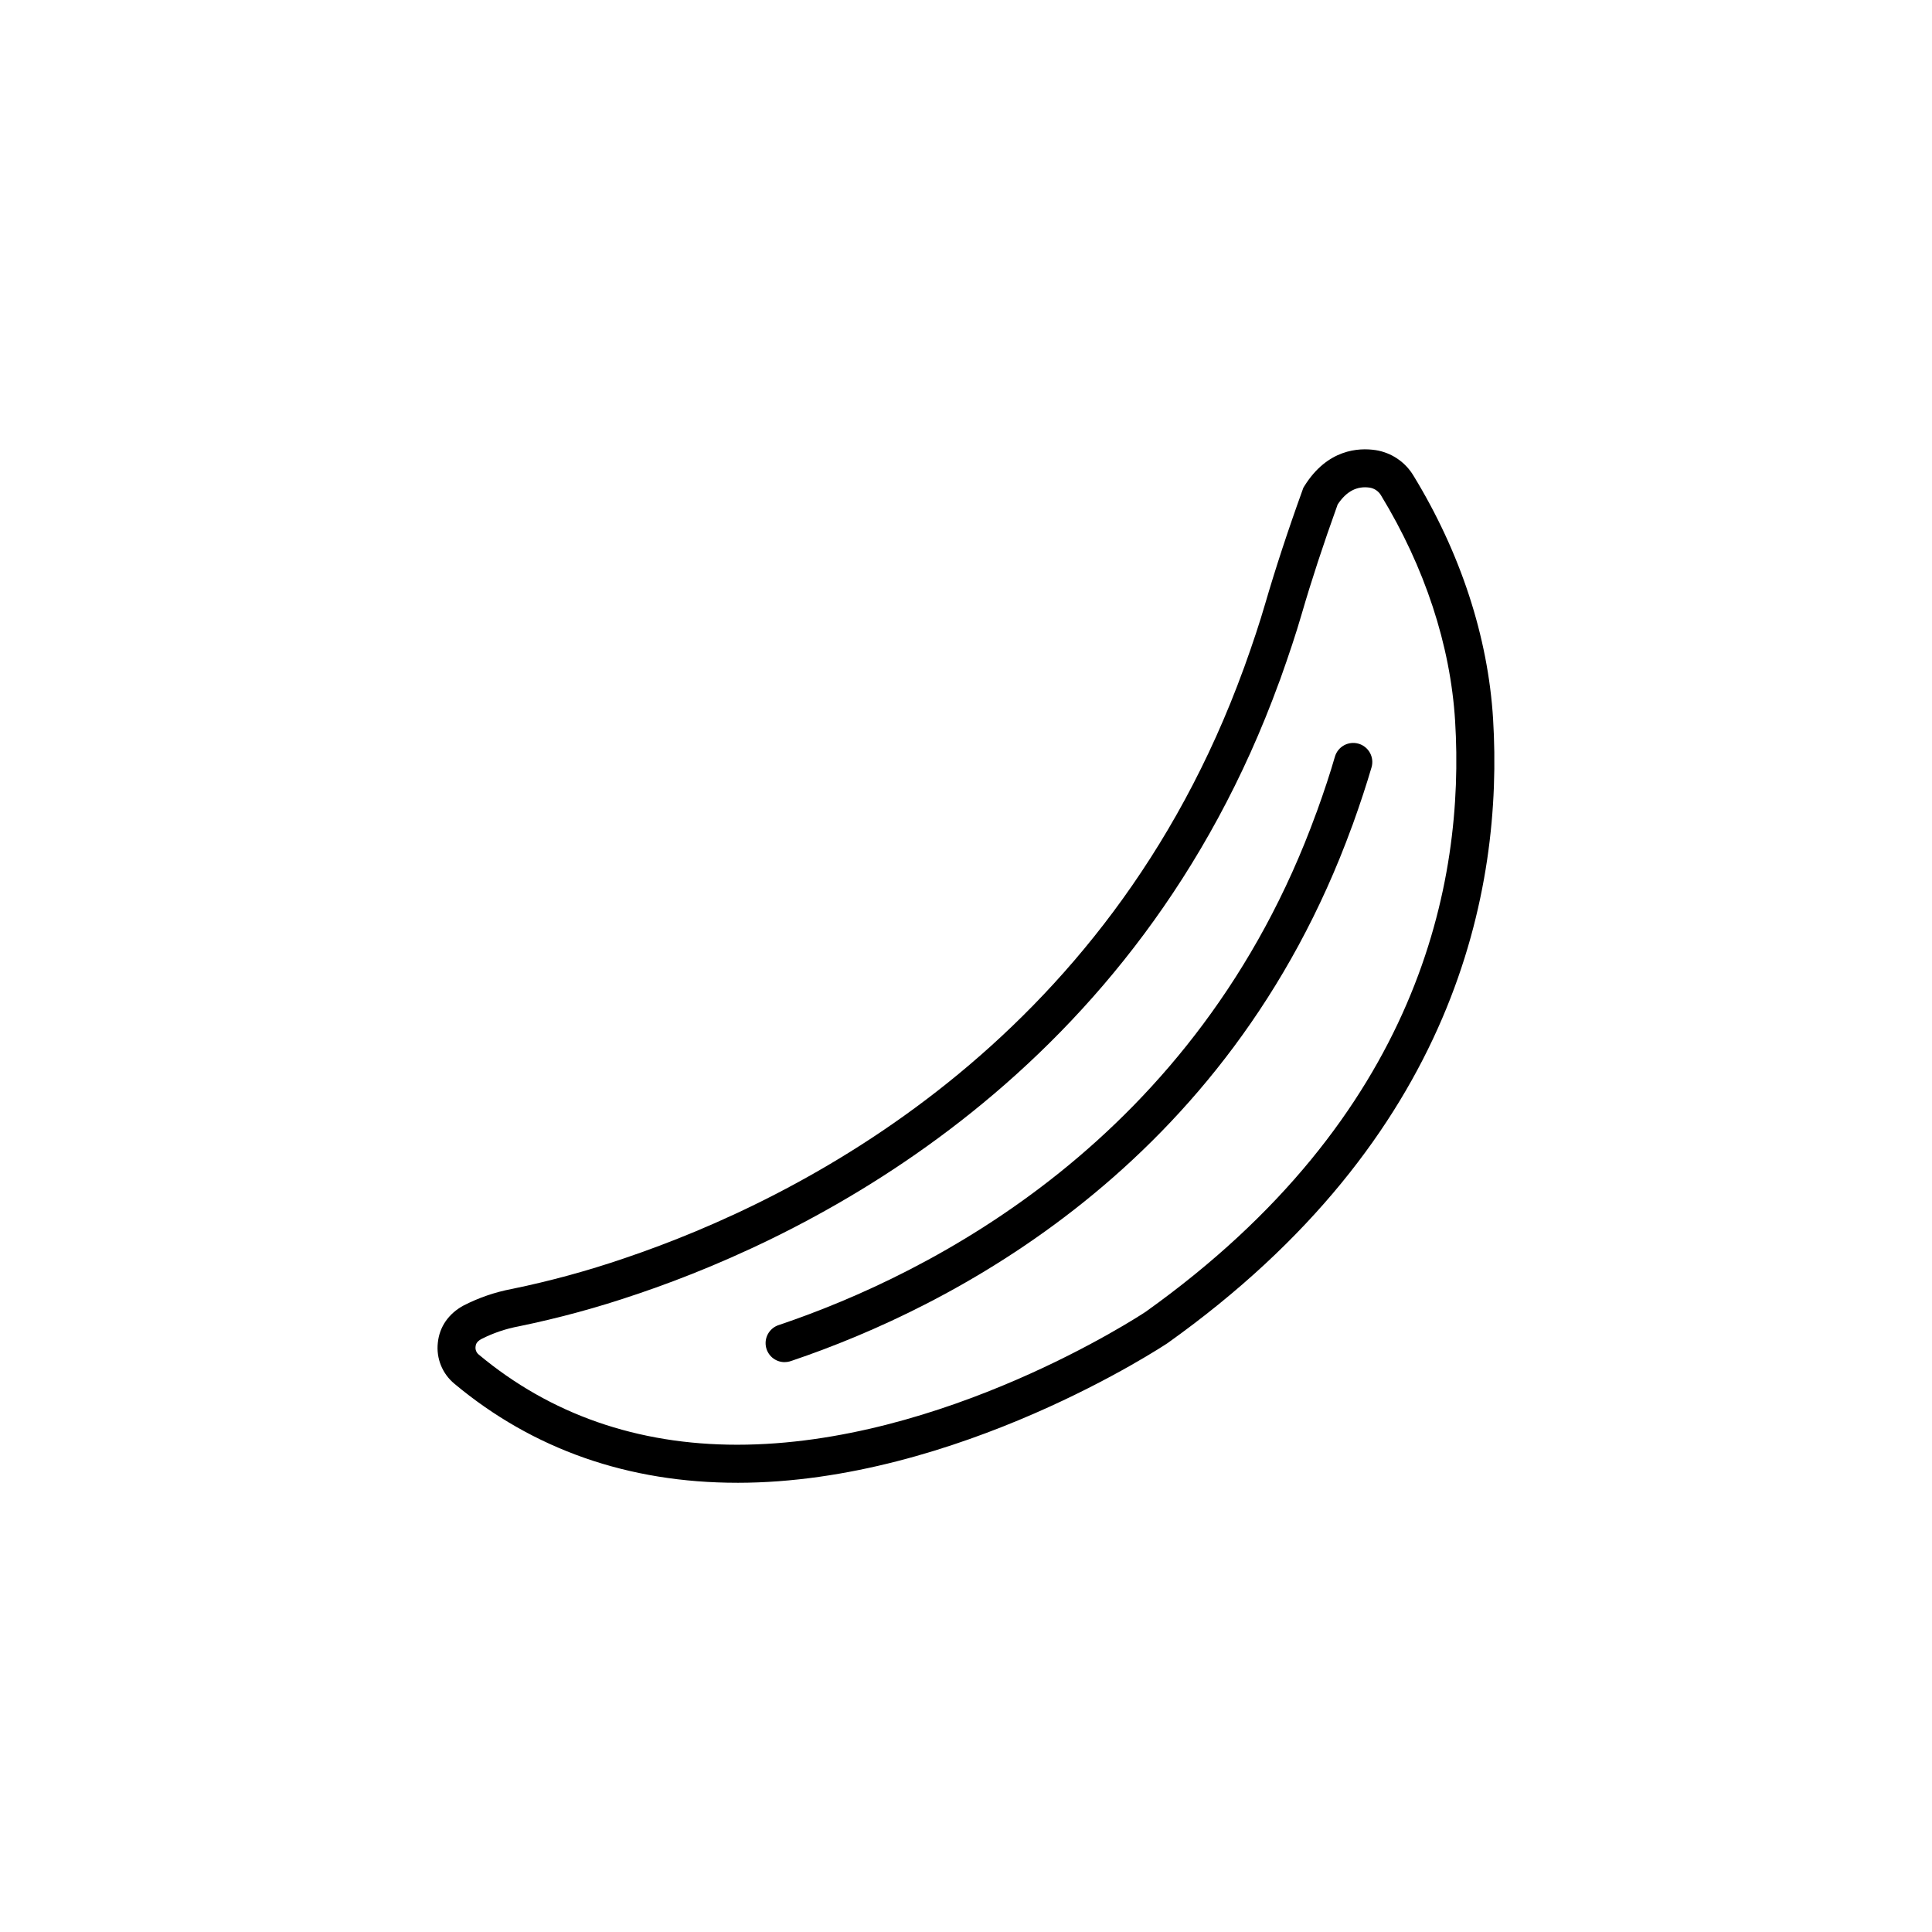 <?xml version="1.0" encoding="UTF-8"?>
<!-- Uploaded to: SVG Repo, www.svgrepo.com, Generator: SVG Repo Mixer Tools -->
<svg fill="#000000" width="800px" height="800px" version="1.1" viewBox="144 144 512 512" xmlns="http://www.w3.org/2000/svg">
 <g>
  <path d="m339.4 536.95c-28.887 0-54.129-8.832-74.98-26.246h0.004c-3.211-2.648-4.863-6.738-4.394-10.875 0.43-4.227 2.867-7.731 6.871-9.883v0.004c4.004-2.051 8.281-3.519 12.703-4.356 10.109-2.078 20.074-4.793 29.84-8.133l0.375-0.129c45.578-15.449 127.47-56.23 163.8-156.22l0.129-0.336c2.316-6.43 4.086-11.781 5.555-16.832 2.688-9.203 5.91-19.078 9.922-30.188l0.18-0.504 0.281-0.449c6.106-9.809 14.422-10.176 18.809-9.523l0.004-0.004c4.199 0.645 7.891 3.125 10.078 6.766 12.473 20.422 19.777 42.715 21.105 64.488 2.762 45.445-9.961 111.03-86.277 165.42l-0.109 0.074c-0.523 0.32-55.453 36.93-113.89 36.93zm-26.871-49.902h0.004c-10.141 3.461-20.488 6.273-30.98 8.43-3.461 0.641-6.809 1.773-9.949 3.359-1.445 0.777-1.531 1.605-1.57 2.016h-0.004c-0.109 0.797 0.203 1.598 0.828 2.109 18.996 15.859 42.051 23.906 68.52 23.906 54.512 0 106.41-34.023 108.23-35.227 72.5-51.723 84.641-113.67 82.012-156.56-1.234-20.113-8.062-40.801-19.656-59.832h0.004c-0.641-1.062-1.711-1.801-2.938-2.016-3.418-0.504-6.215 0.953-8.539 4.461-3.844 10.688-6.965 20.199-9.531 29.039-1.52 5.234-3.359 10.746-5.703 17.324-0.066 0.215-0.148 0.422-0.242 0.625-37.777 103.79-122.59 146.14-169.88 162.17-0.172 0.055-0.375 0.129-0.582 0.191zm137.94 8.734m32.605-171.3v0.094c0.004 0 0.012-0.039 0.027-0.074z"/>
  <path d="m351.93 504.98c-2.496 0.004-4.617-1.828-4.984-4.301-0.363-2.473 1.137-4.836 3.527-5.559l0.176-0.059c39.566-13.387 110.64-48.809 142.17-135.59 0.035-0.086 0.074-0.195 0.129-0.316 2.016-5.582 3.547-10.23 4.816-14.617 0.371-1.289 1.238-2.375 2.414-3.023 1.176-0.648 2.559-0.801 3.844-0.43 2.684 0.773 4.231 3.578 3.453 6.262-1.344 4.566-2.91 9.371-4.973 15.109-0.074 0.223-0.156 0.418-0.223 0.578-33.012 90.582-106.98 127.54-148.29 141.53-0.238 0.09-0.477 0.168-0.719 0.234-0.438 0.121-0.887 0.18-1.34 0.18zm150.38-142.12-0.039 0.109z"/>
 </g>
</svg>